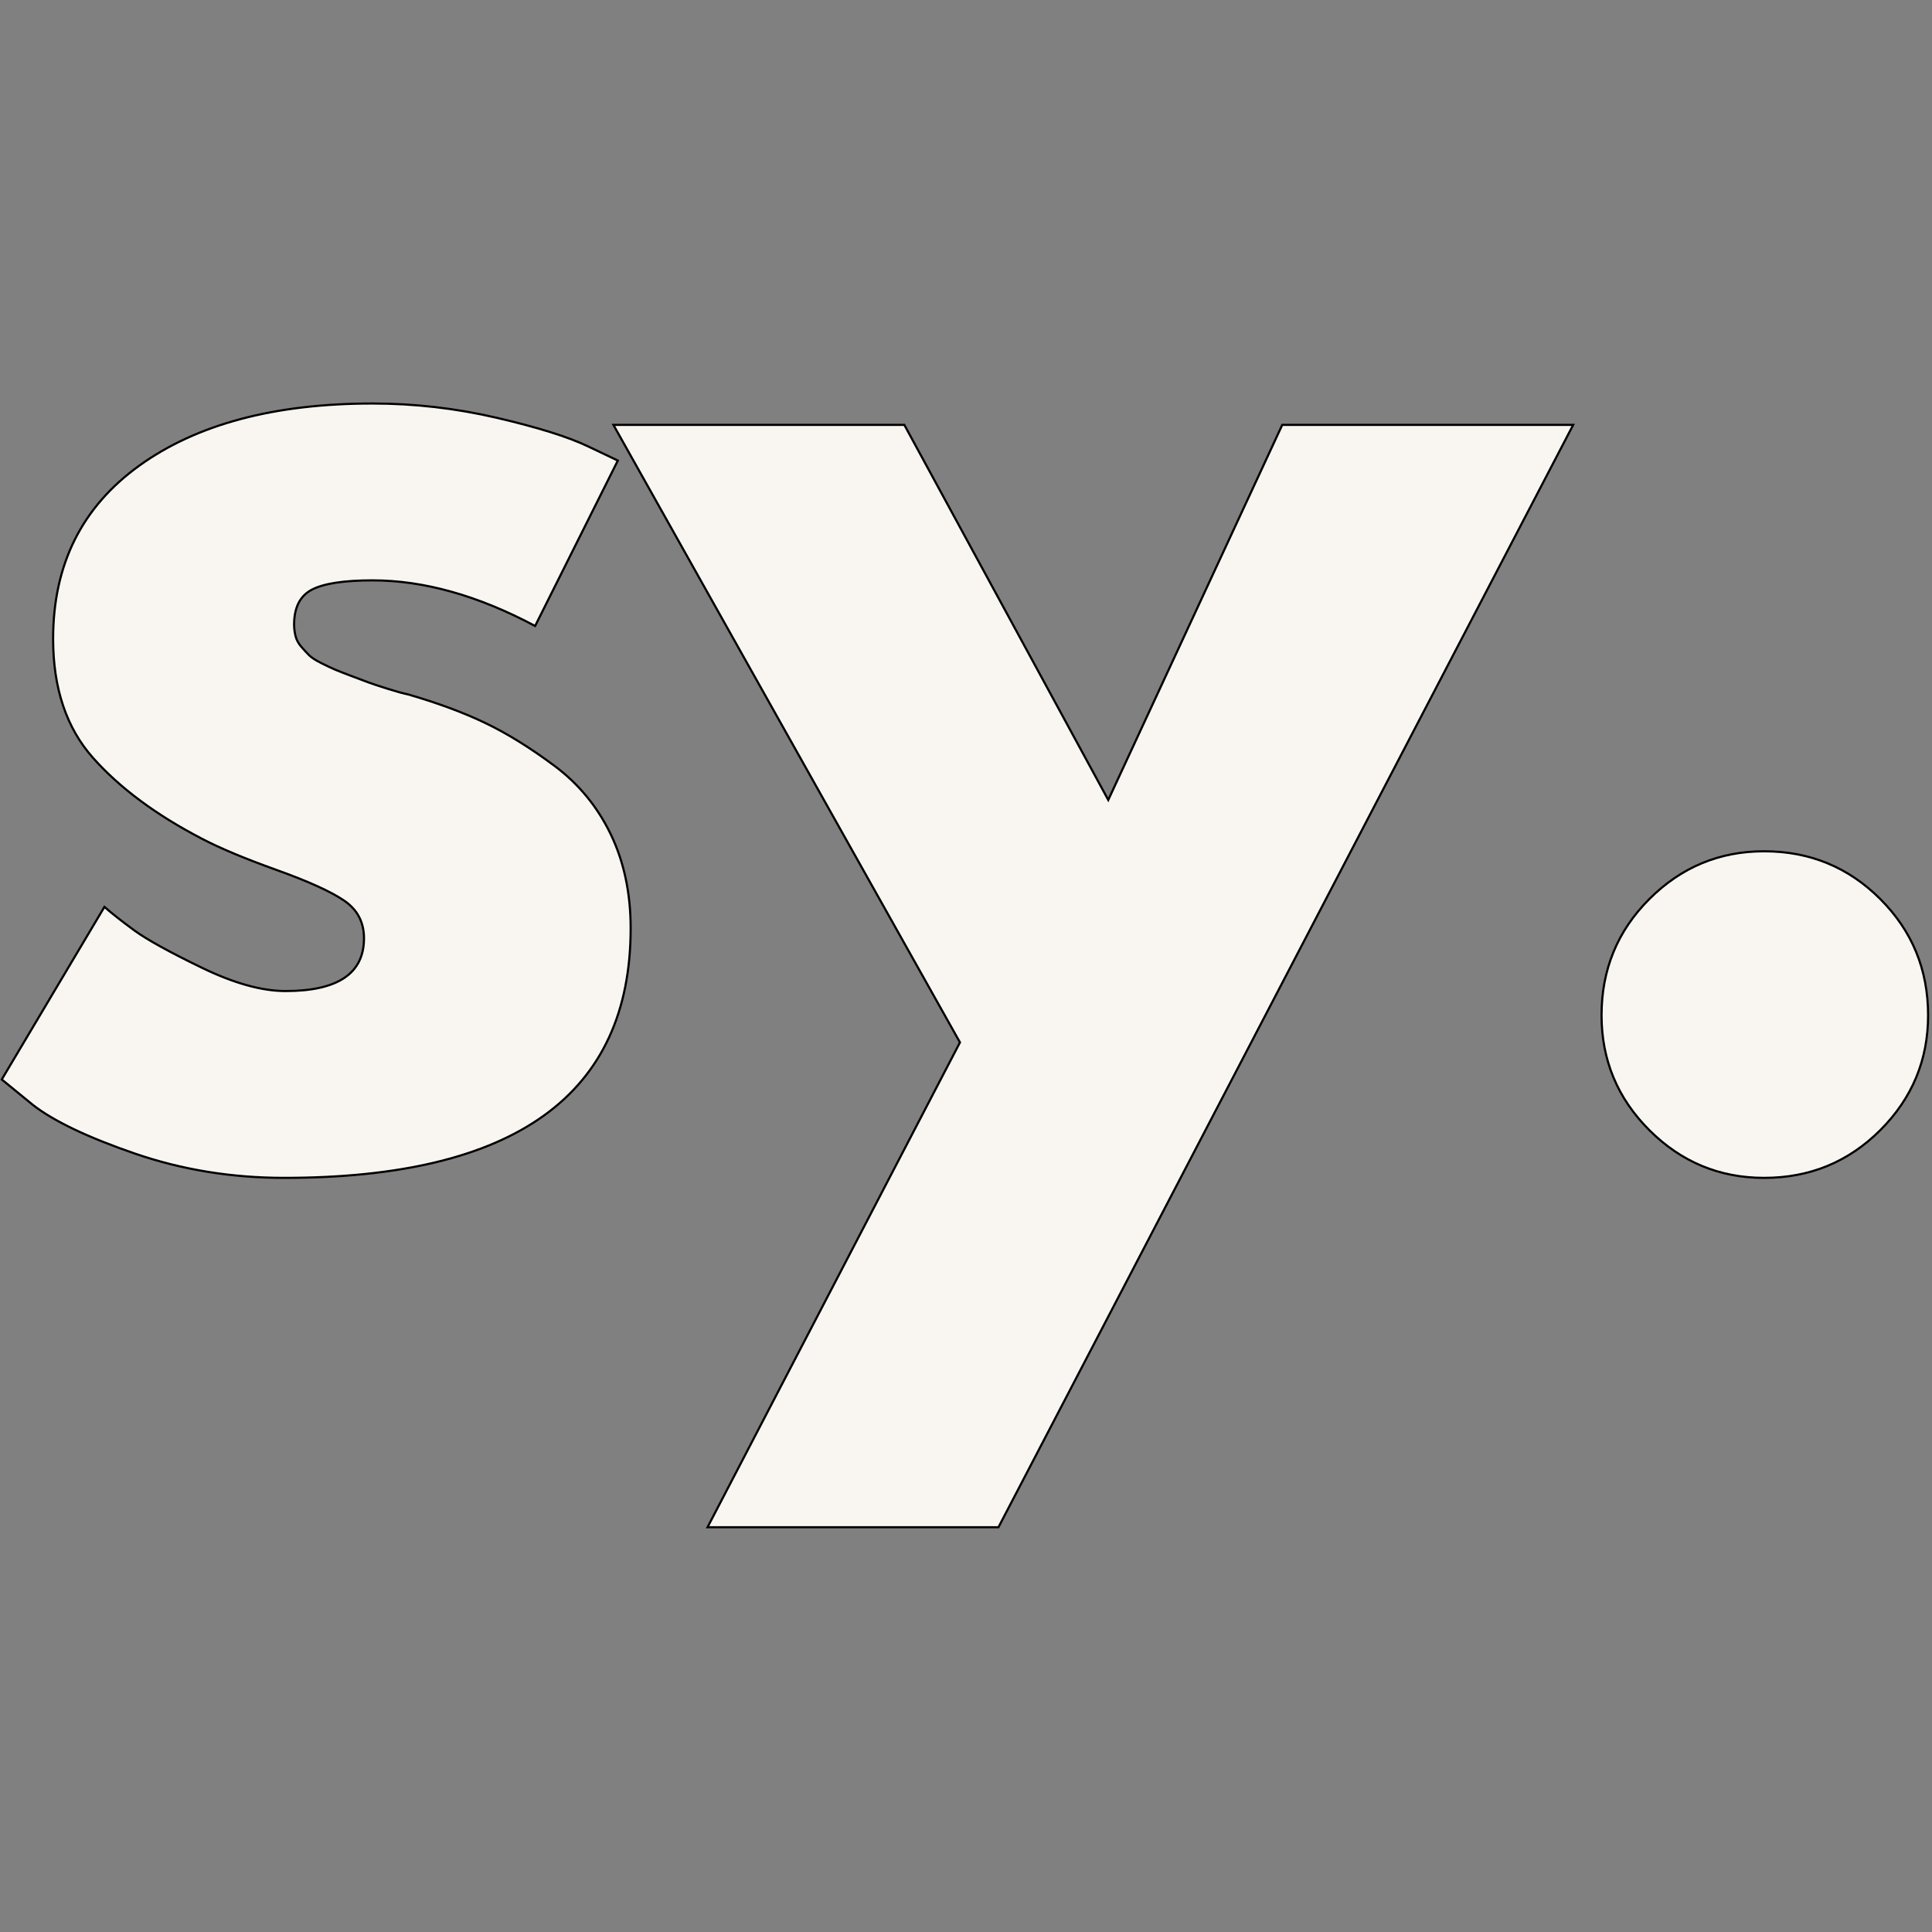 <svg width="900" height="900" xmlns="http://www.w3.org/2000/svg">
    <rect width="100%" height="100%" fill="#808080" stroke="none"/>
    <g id="Layer_1">
        <title>Layer 1</title>
        <g stroke="null">
            <g stroke="null" id="svg_15">
                <title stroke="null">Layer 1</title>
                <g stroke="null" id="svg_16">
                    <defs stroke="null" transform="translate(0 0) translate(-0 0) translate(0 0) translate(-1 0) translate(1 0) translate(0 175) translate(0 0) translate(0 -0) translate(0 61) translate(-0 0) translate(50 0) translate(0 -0.195) translate(31.82 0) translate(1 0) translate(355.18 -265.805) translate(-697.801 0) translate(0 11.431) translate(817.18 664.195) scale(1.112 1.112) translate(-817.18 -664.195) translate(0.737 169.089) scale(1.099 1.099) translate(-0.737 -169.089)">
                        <g stroke="null" id="svg_29"/>
                    </defs>
                    <g stroke="null" fill="#f9f6f2" id="svg_25">
                        <g stroke="null" id="svg_26">
                            <g stroke="null" id="svg_27">
                                <path stroke="null" d="m173.536,187.97c19.485,0 38.75,2.215 57.795,6.644c19.055,4.43 33.227,8.859 42.52,13.289l13.957,6.644l-38.53,77.06c-26.578,-14.167 -51.828,-21.251 -75.743,-21.251c-13.279,0 -22.683,1.442 -28.22,4.315c-5.537,2.878 -8.306,8.301 -8.306,16.267c0,1.771 0.215,3.547 0.649,5.327c0.444,1.771 1.327,3.432 2.654,4.983c1.337,1.542 2.558,2.864 3.666,3.971c1.107,1.107 2.988,2.329 5.652,3.666c2.659,1.327 4.759,2.32 6.301,2.979c1.551,0.663 4.095,1.661 7.637,2.998c3.551,1.327 6.21,2.325 7.981,2.998c1.766,0.663 4.754,1.656 8.955,2.979c4.21,1.327 7.427,2.21 9.642,2.654c13.733,3.986 25.69,8.415 35.876,13.289c10.181,4.878 20.917,11.523 32.21,19.933c11.303,8.415 20.053,19.045 26.253,31.886c6.196,12.845 9.298,27.456 9.298,43.838c0,77.509 -53.814,116.258 -161.433,116.258c-24.353,0 -47.494,-3.761 -69.423,-11.284c-21.919,-7.532 -37.747,-15.069 -47.485,-22.606l-14.625,-11.952l47.828,-80.382c3.551,3.107 8.2,6.769 13.957,10.979c5.752,4.2 16.158,9.957 31.217,17.26c15.055,7.308 28.124,10.959 39.198,10.959c24.363,0 36.544,-8.191 36.544,-24.573c0,-7.532 -3.107,-13.403 -9.317,-17.604c-6.2,-4.21 -16.721,-8.974 -31.561,-14.282c-14.831,-5.317 -26.454,-10.196 -34.864,-14.625c-21.26,-11.074 -38.086,-23.585 -50.482,-37.537c-12.401,-13.948 -18.597,-32.439 -18.597,-55.466c0,-34.544 13.394,-61.447 40.191,-80.707c26.792,-19.27 62.993,-28.907 108.602,-28.907zm0,0" id="svg_28"/>
                            </g>
                        </g>
                    </g>
                    <g stroke="null" fill="#f9f6f2" id="svg_21">
                        <g stroke="null" id="svg_22">
                            <g stroke="null" id="svg_23">
                                <path stroke="null" d="m597.319,197.936l135.523,0l-267.724,513.51l-135.523,0l117.595,-225.853l-161.433,-287.657l135.523,0l94.988,174.721l81.05,-174.721zm0,0" id="svg_24"/>
                            </g>
                        </g>
                    </g>
                    <g stroke="null" fill="#f9f6f2" id="svg_17">
                        <g stroke="null" id="svg_18">
                            <g stroke="null" id="svg_19">
                                <path stroke="null" d="m821.788,396.563c21.255,0 39.298,7.422 54.129,22.263c14.84,14.831 22.263,32.874 22.263,54.129c0,20.826 -7.422,38.659 -22.263,53.499c-14.831,14.826 -32.874,22.244 -54.129,22.244c-20.812,0 -38.64,-7.418 -53.48,-22.244c-14.831,-14.84 -22.244,-32.673 -22.244,-53.499c0,-21.255 7.413,-39.298 22.244,-54.129c14.84,-14.84 32.668,-22.263 53.48,-22.263zm0,0" id="svg_20"/>
                            </g>
                        </g>
                    </g>
                </g>
            </g>
        </g>
    </g>
</svg>
